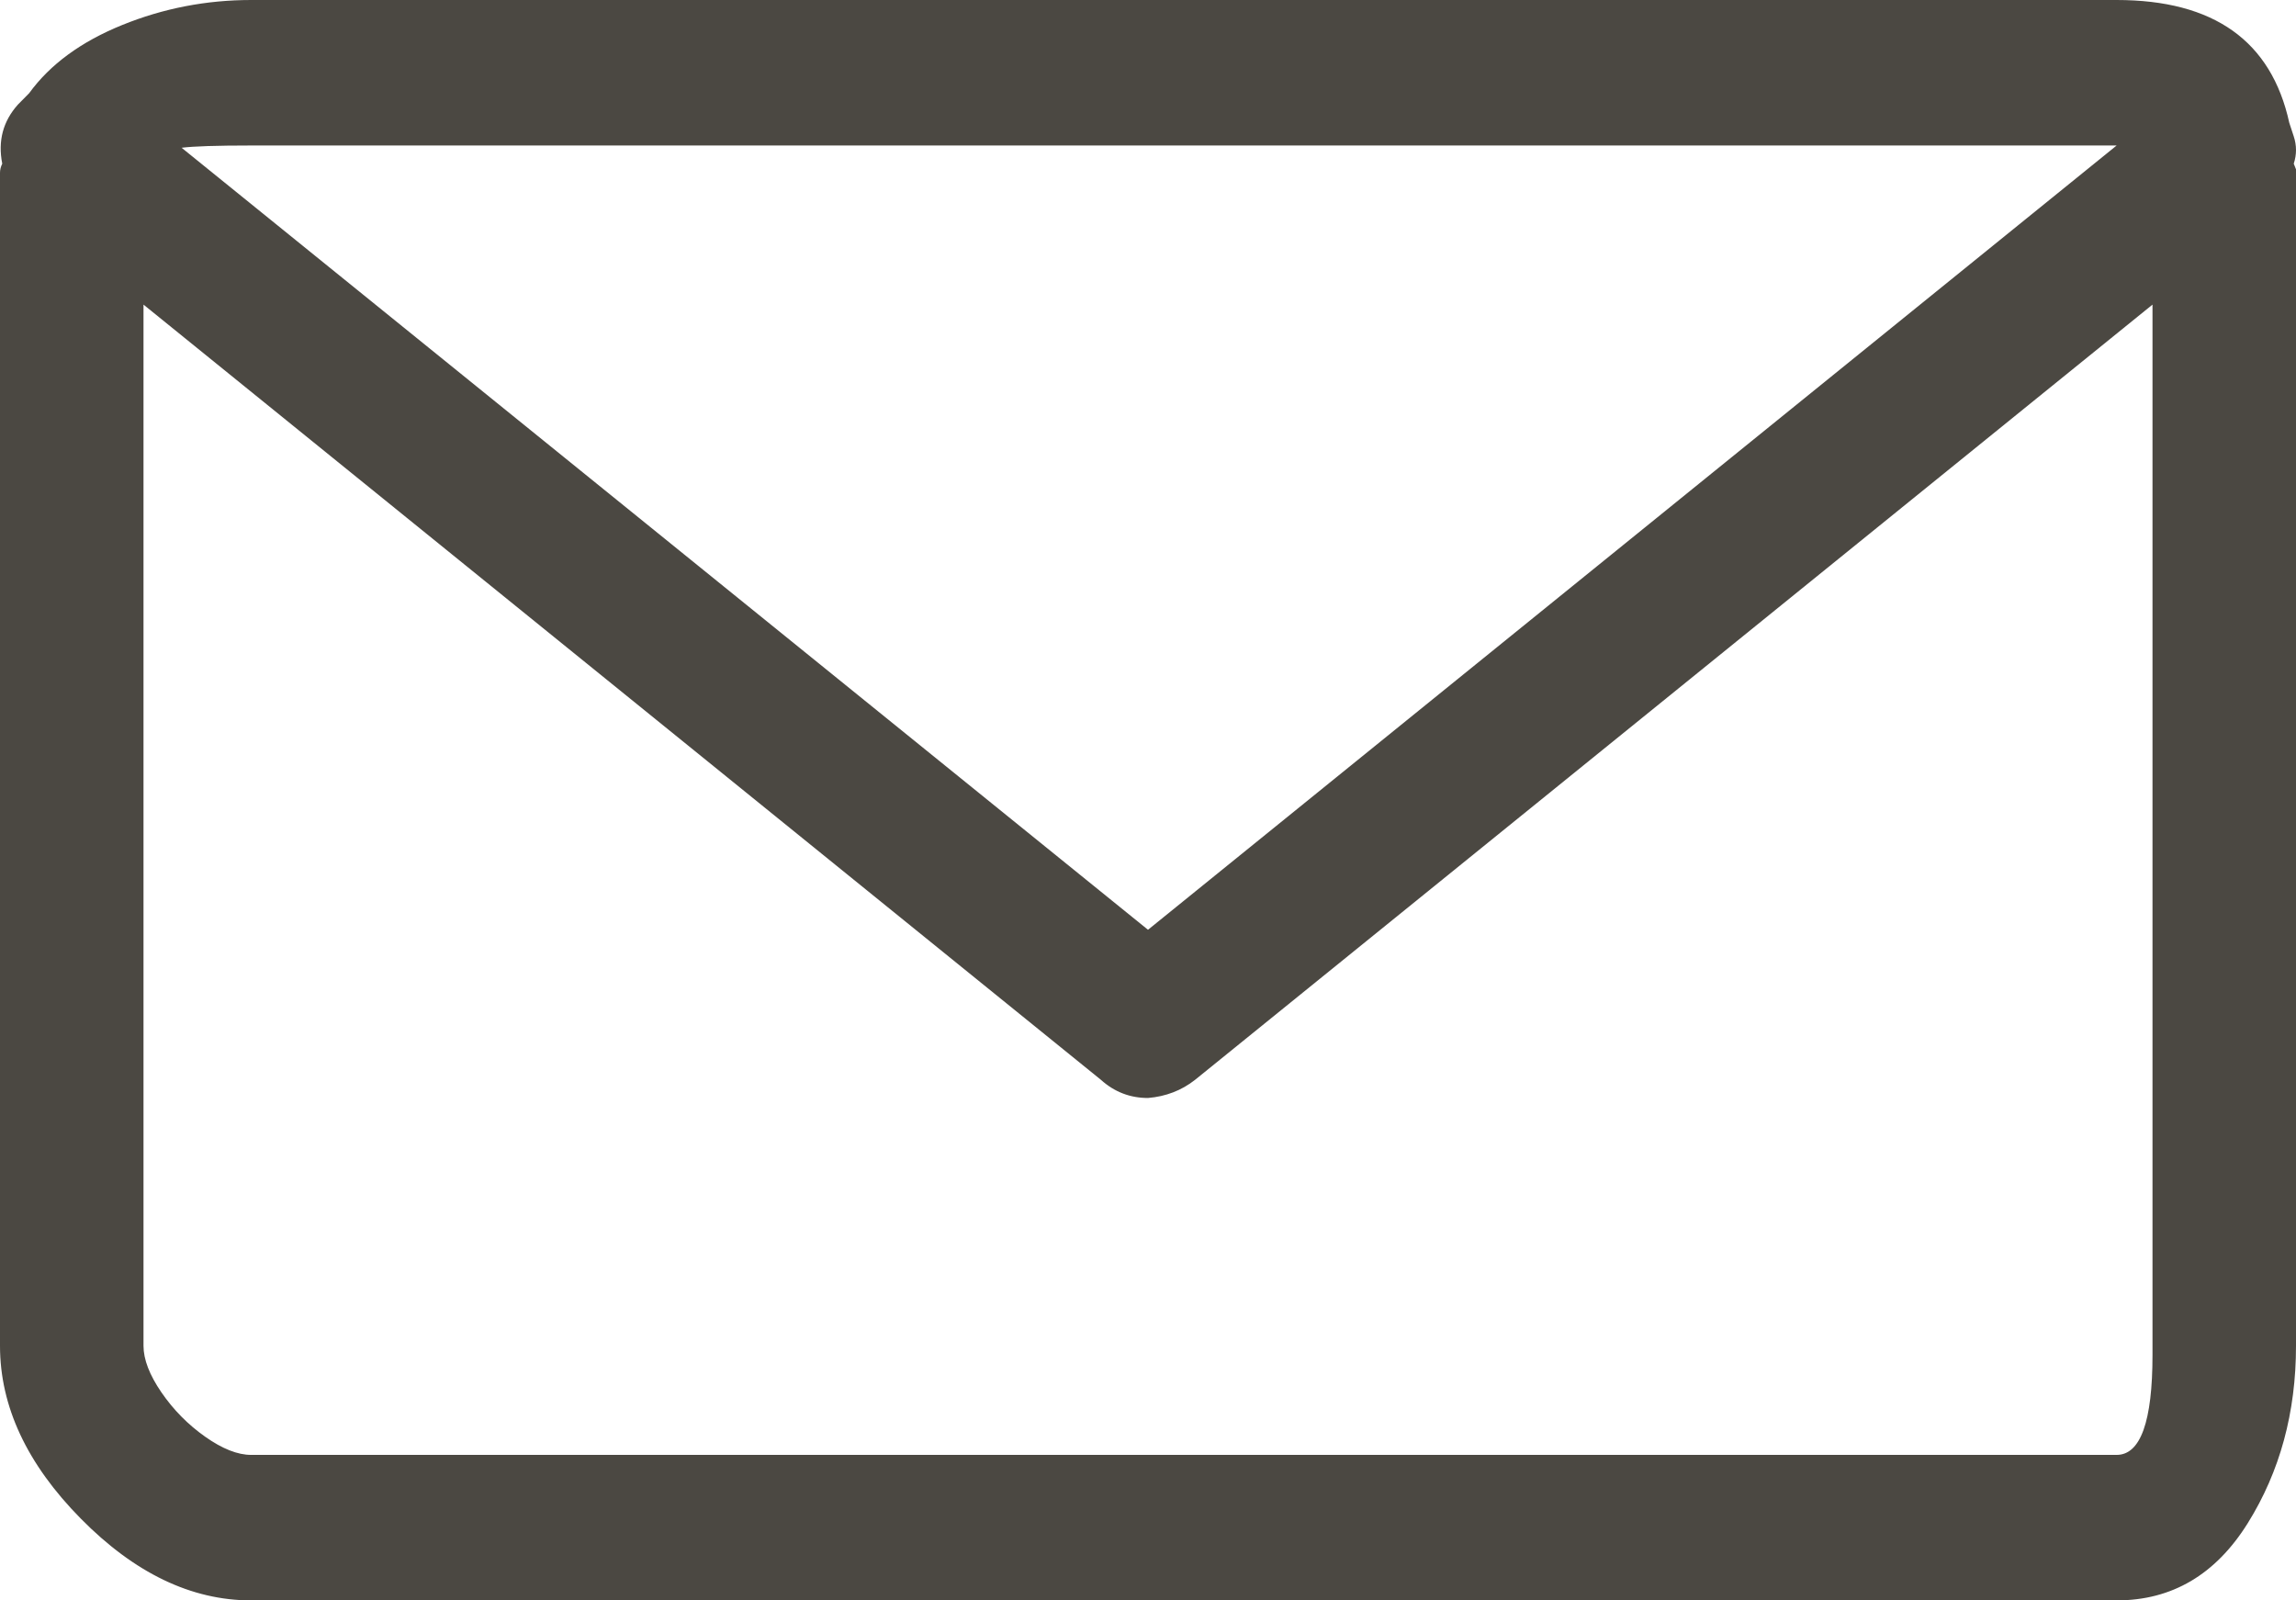 <?xml version="1.0" encoding="UTF-8"?> <svg xmlns="http://www.w3.org/2000/svg" width="132" height="92" viewBox="0 0 132 92" fill="none"> <path d="M131.871 9.409C131.957 9.148 132 8.886 132 8.625C132 8.364 131.957 8.102 131.871 7.841L131.613 7.057C130.582 2.352 127.273 0 121.688 0H14.438C11.859 0 9.389 0.479 7.025 1.438C4.662 2.396 2.879 3.703 1.676 5.358L1.031 6.011C0.172 6.97 -0.129 8.102 0.129 9.409C0.043 9.583 0 9.758 0 9.932V77.364C0 80.849 1.547 84.159 4.641 87.295C7.734 90.432 11 92 14.438 92H121.688C124.867 92 127.381 90.519 129.229 87.557C131.076 84.595 132 81.197 132 77.364V9.736L131.871 9.409ZM14.438 8.364H121.688L66 53.449L10.441 8.494C11.129 8.407 12.461 8.364 14.438 8.364ZM121.688 83.636H14.438C13.664 83.636 12.783 83.288 11.795 82.591C10.807 81.894 9.969 81.044 9.281 80.043C8.594 79.041 8.25 78.148 8.25 77.364V17.511L63.293 62.074C64.066 62.771 64.969 63.119 66 63.119C67.031 63.032 67.934 62.684 68.707 62.074L123.75 17.511V77.886C123.75 81.72 123.062 83.636 121.688 83.636Z" fill="#4B4842"></path> </svg> 